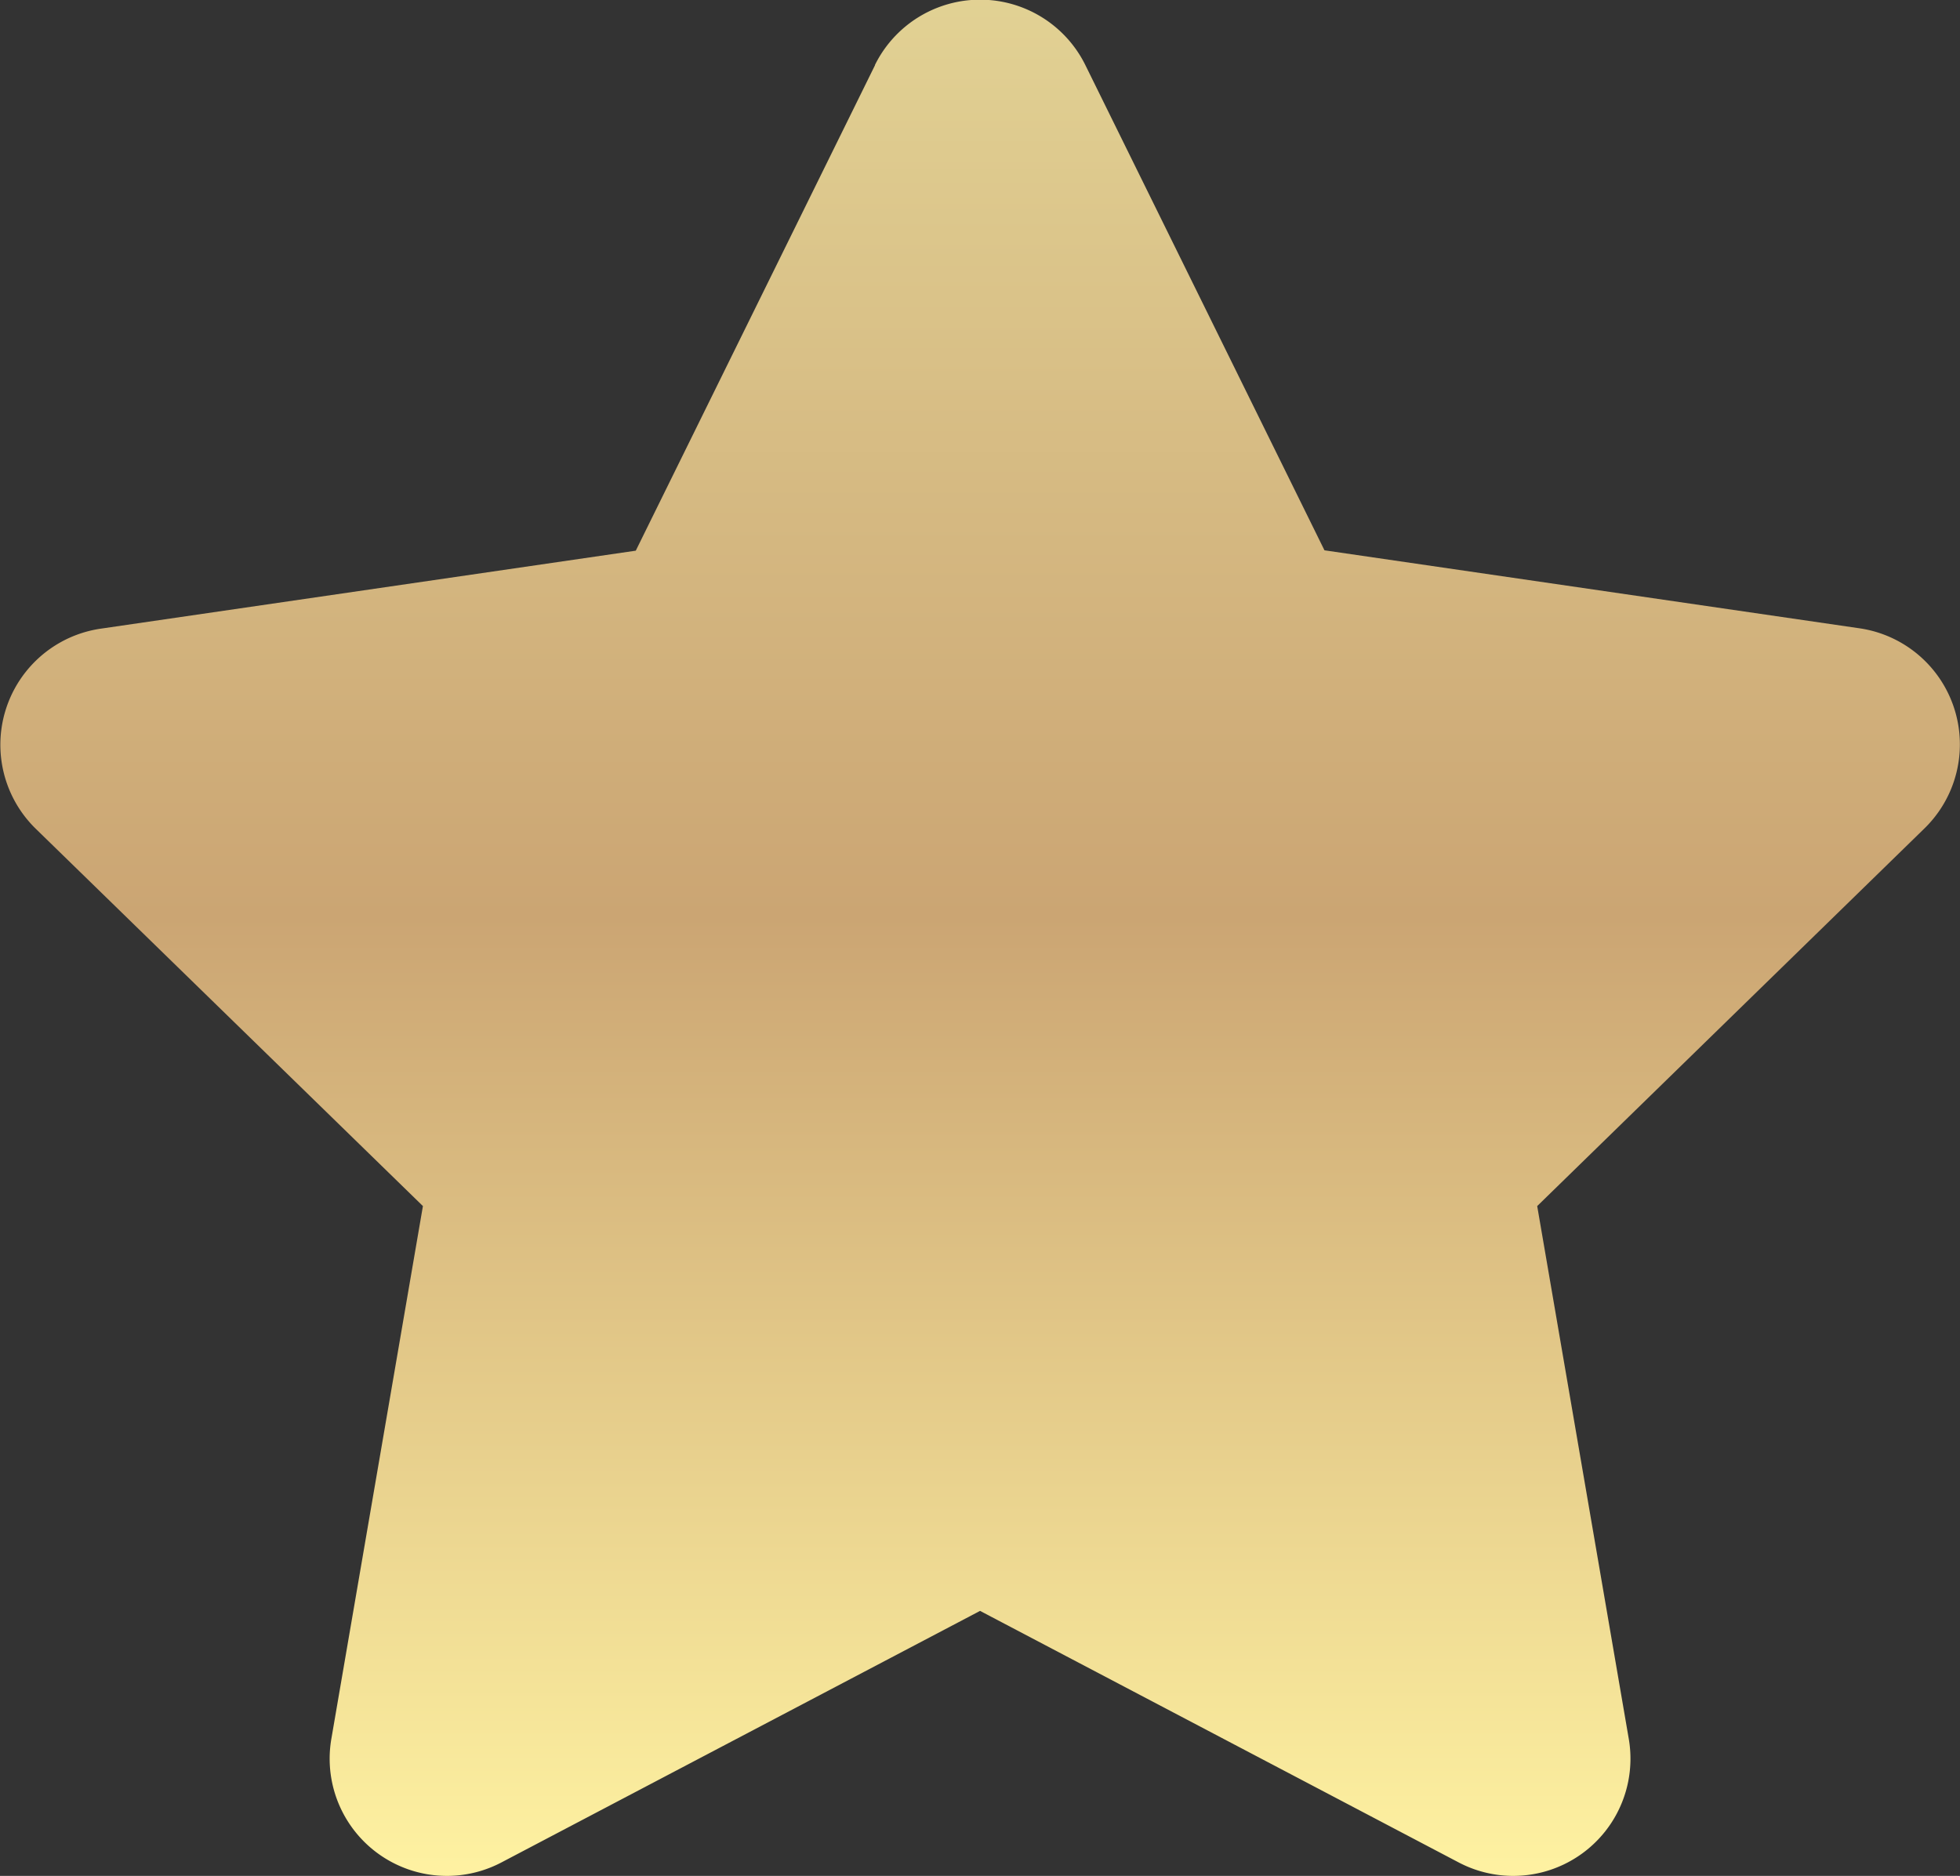 <svg xmlns="http://www.w3.org/2000/svg" xmlns:xlink="http://www.w3.org/1999/xlink" width="16.151" height="15.459" viewBox="0 0 16.151 15.459">
  <rect x="0" y="0" width="16.151" height="15.459" fill="#333333" stroke="none"/>
  <defs>
    <linearGradient id="linear-gradient" x1="0.5" x2="0.5" y2="1" gradientUnits="objectBoundingBox">
      <stop offset="0" stop-color="#e2d294"/>
      <stop offset="0.489" stop-color="#cba573"/>
      <stop offset="1" stop-color="#fff3a2"/>
    </linearGradient>
  </defs>
  <path id="Icon_awesome-star" data-name="Icon awesome-star" d="M8.651.537l-1.971,4-4.411.643a.967.967,0,0,0-.534,1.648l3.191,3.11-.755,4.393a.966.966,0,0,0,1.4,1.017l3.946-2.074,3.946,2.074a.966.966,0,0,0,1.4-1.017l-.755-4.393L17.3,6.825a.967.967,0,0,0-.534-1.648l-4.411-.643-1.971-4a.967.967,0,0,0-1.733,0Z" transform="translate(-1.441 0.001)" fill="url(#linear-gradient)"/>
</svg>

